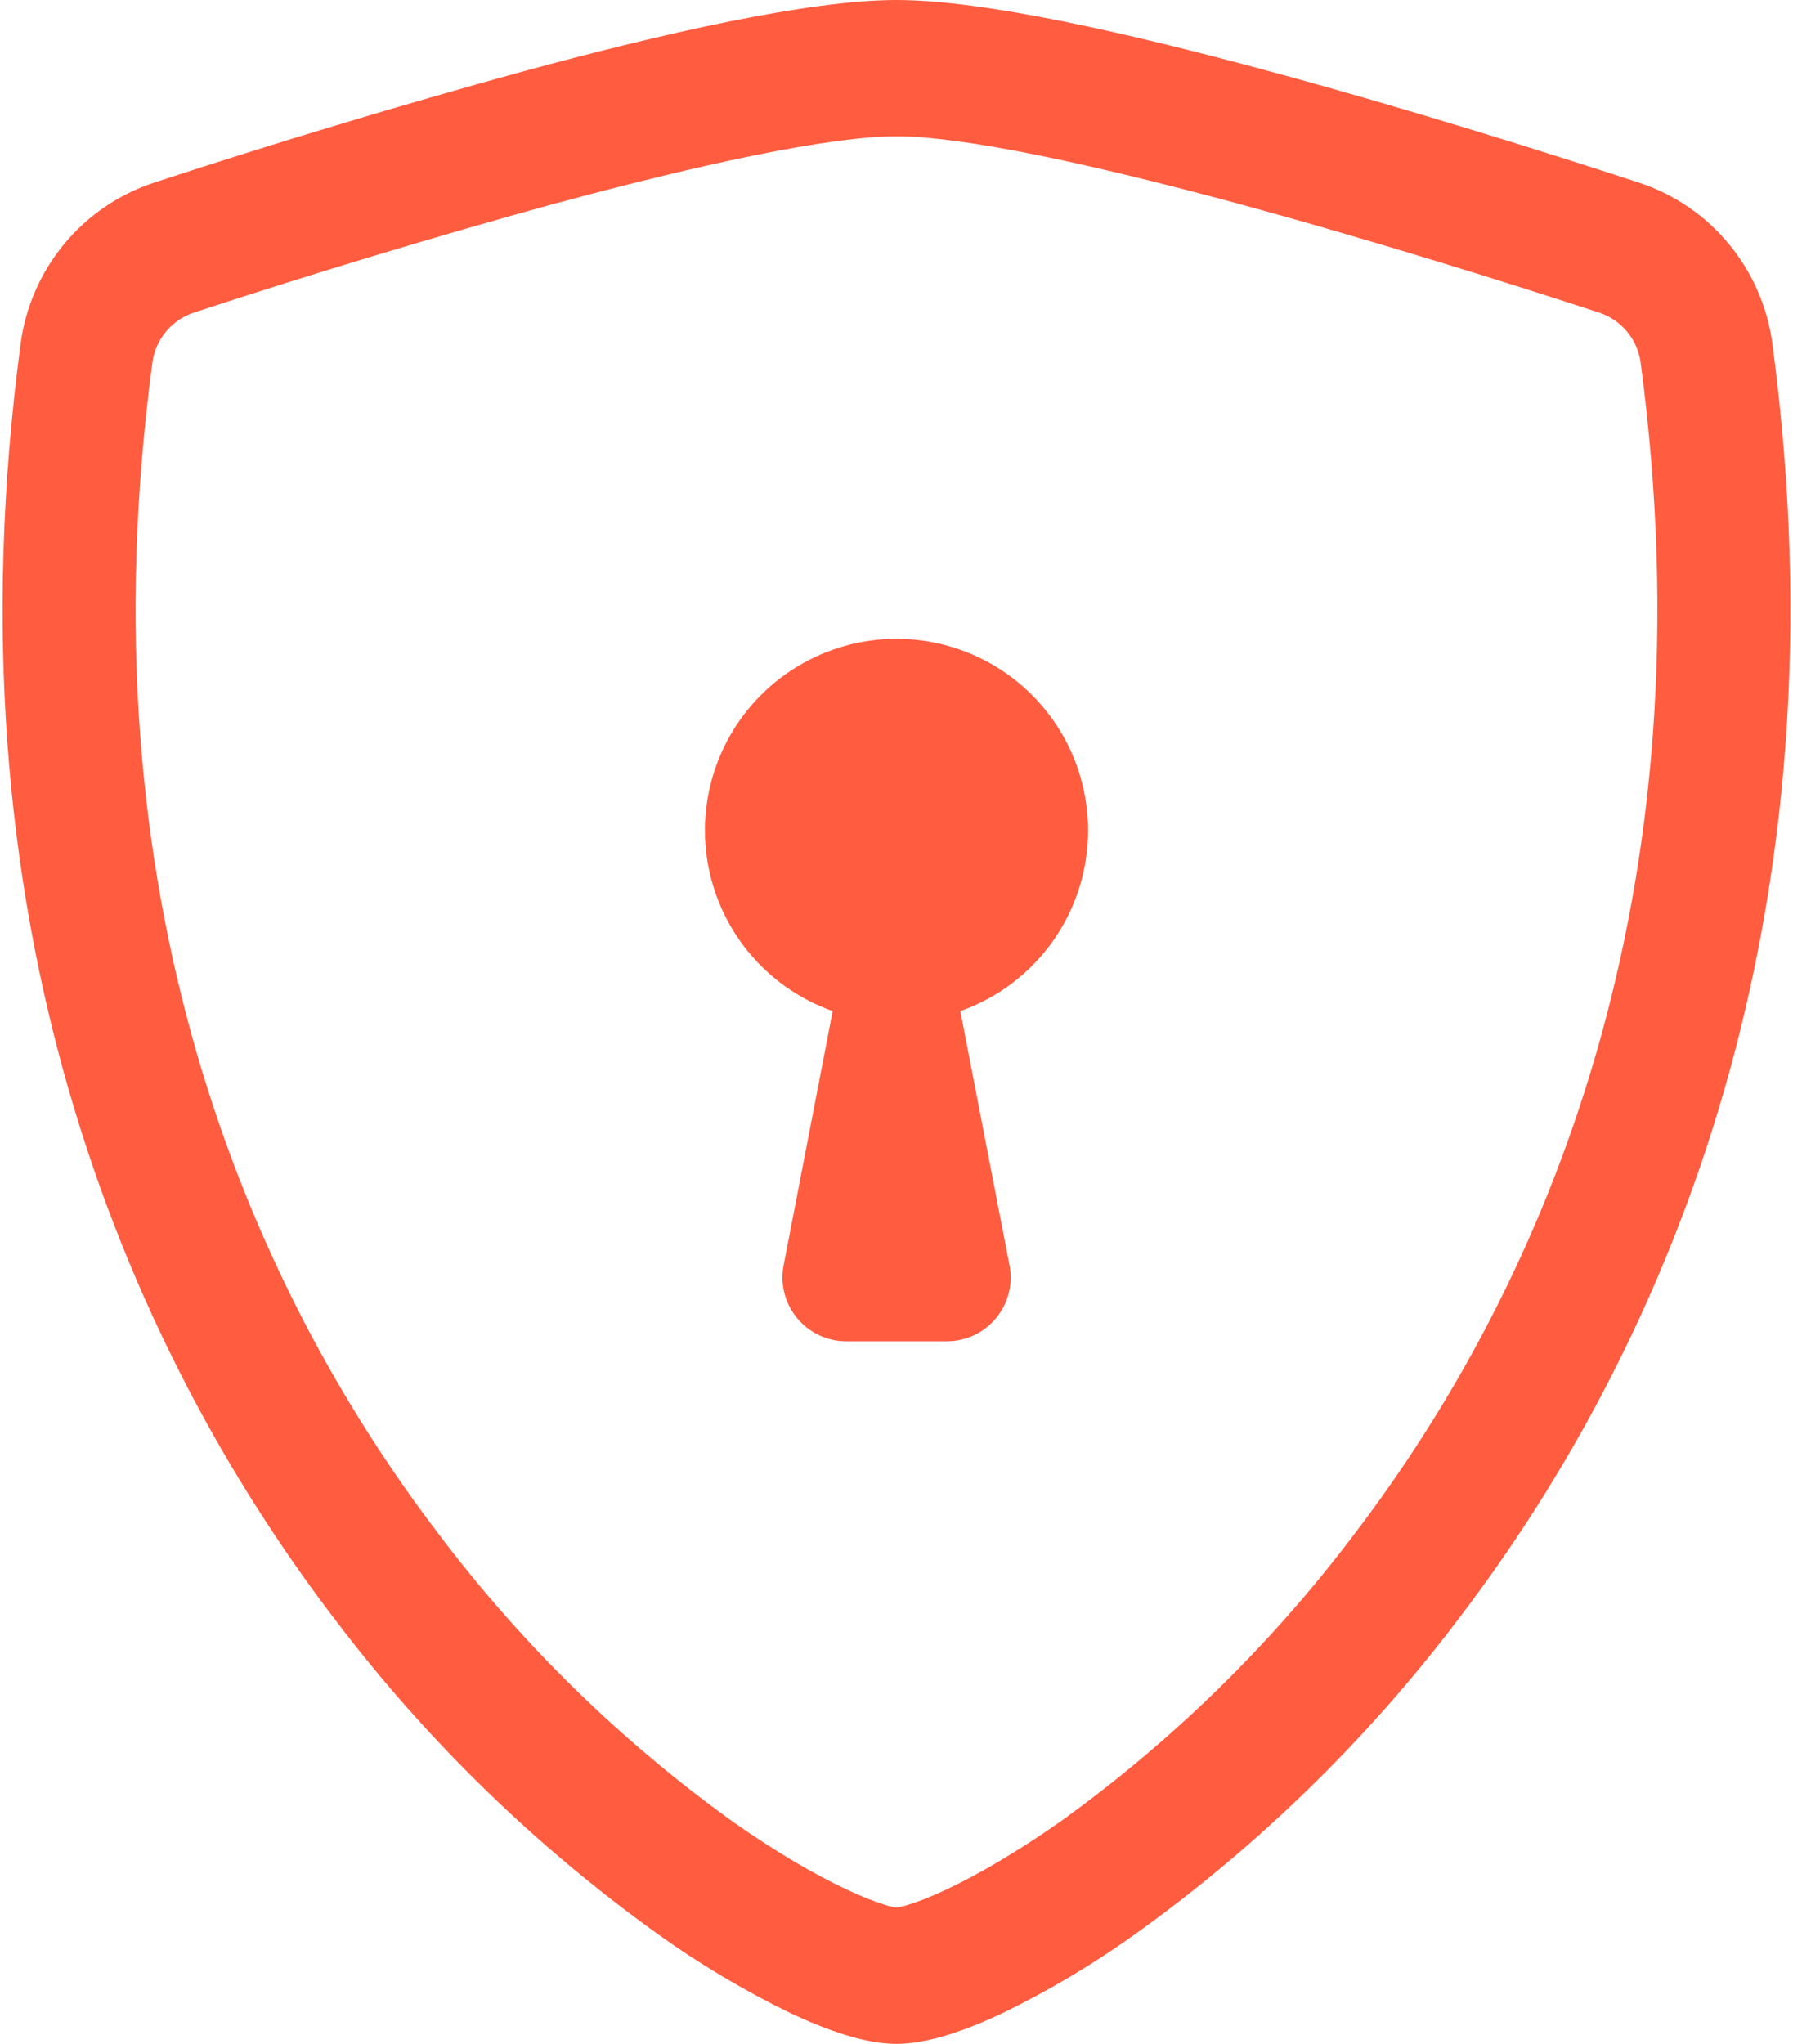 <svg xmlns="http://www.w3.org/2000/svg" width="43" height="49" viewBox="0 0 43 49" fill="none">
  <path d="M13.348 4.869C10.431 5.673 7.534 6.547 4.659 7.491C4.397 7.576 4.164 7.733 3.986 7.944C3.808 8.155 3.694 8.412 3.655 8.685C1.958 21.416 5.878 30.705 10.555 36.824C12.535 39.44 14.896 41.745 17.559 43.662C18.618 44.409 19.555 44.948 20.293 45.294C20.661 45.469 20.961 45.585 21.191 45.656C21.291 45.691 21.395 45.717 21.5 45.732C21.604 45.715 21.706 45.69 21.806 45.656C22.039 45.585 22.339 45.469 22.707 45.294C23.442 44.948 24.382 44.406 25.442 43.662C28.105 41.745 30.465 39.44 32.445 36.824C37.122 30.708 41.042 21.416 39.345 8.685C39.307 8.412 39.192 8.155 39.014 7.944C38.837 7.733 38.603 7.576 38.341 7.491C36.347 6.839 32.981 5.776 29.652 4.872C26.253 3.951 23.126 3.268 21.5 3.268C19.877 3.268 16.747 3.951 13.348 4.872V4.869ZM12.533 1.715C15.856 0.812 19.387 0 21.5 0C23.613 0 27.144 0.812 30.467 1.715C33.866 2.634 37.293 3.721 39.309 4.379C40.151 4.658 40.898 5.168 41.464 5.852C42.029 6.535 42.39 7.365 42.506 8.244C44.331 21.955 40.096 32.116 34.957 38.839C32.778 41.714 30.179 44.247 27.248 46.351C26.235 47.079 25.161 47.719 24.039 48.265C23.181 48.669 22.259 49 21.5 49C20.741 49 19.822 48.669 18.961 48.265C17.839 47.719 16.765 47.079 15.752 46.351C12.821 44.246 10.223 41.714 8.043 38.839C2.905 32.116 -1.331 21.955 0.494 8.244C0.61 7.365 0.971 6.535 1.537 5.852C2.102 5.168 2.849 4.658 3.692 4.379C6.617 3.42 9.565 2.532 12.533 1.715V1.715Z" fill="#FF5C40"/>
  <path d="M26.094 19.906C26.094 20.857 25.8 21.784 25.252 22.56C24.703 23.336 23.927 23.923 23.031 24.24L24.21 30.334C24.253 30.556 24.247 30.784 24.191 31.003C24.135 31.222 24.032 31.425 23.888 31.6C23.744 31.774 23.564 31.914 23.36 32.01C23.155 32.106 22.932 32.156 22.707 32.156H20.293C20.068 32.156 19.845 32.106 19.641 32.009C19.438 31.913 19.258 31.773 19.114 31.598C18.971 31.424 18.868 31.221 18.812 31.002C18.756 30.784 18.75 30.555 18.793 30.334L19.969 24.24C19.175 23.959 18.473 23.465 17.941 22.813C17.409 22.161 17.066 21.374 16.95 20.54C16.834 19.706 16.95 18.856 17.284 18.084C17.619 17.311 18.159 16.645 18.847 16.159C19.534 15.672 20.342 15.384 21.182 15.326C22.022 15.268 22.862 15.441 23.61 15.828C24.358 16.215 24.985 16.8 25.423 17.519C25.861 18.238 26.093 19.064 26.094 19.906V19.906Z" fill="#FF5C40"/>
</svg>
